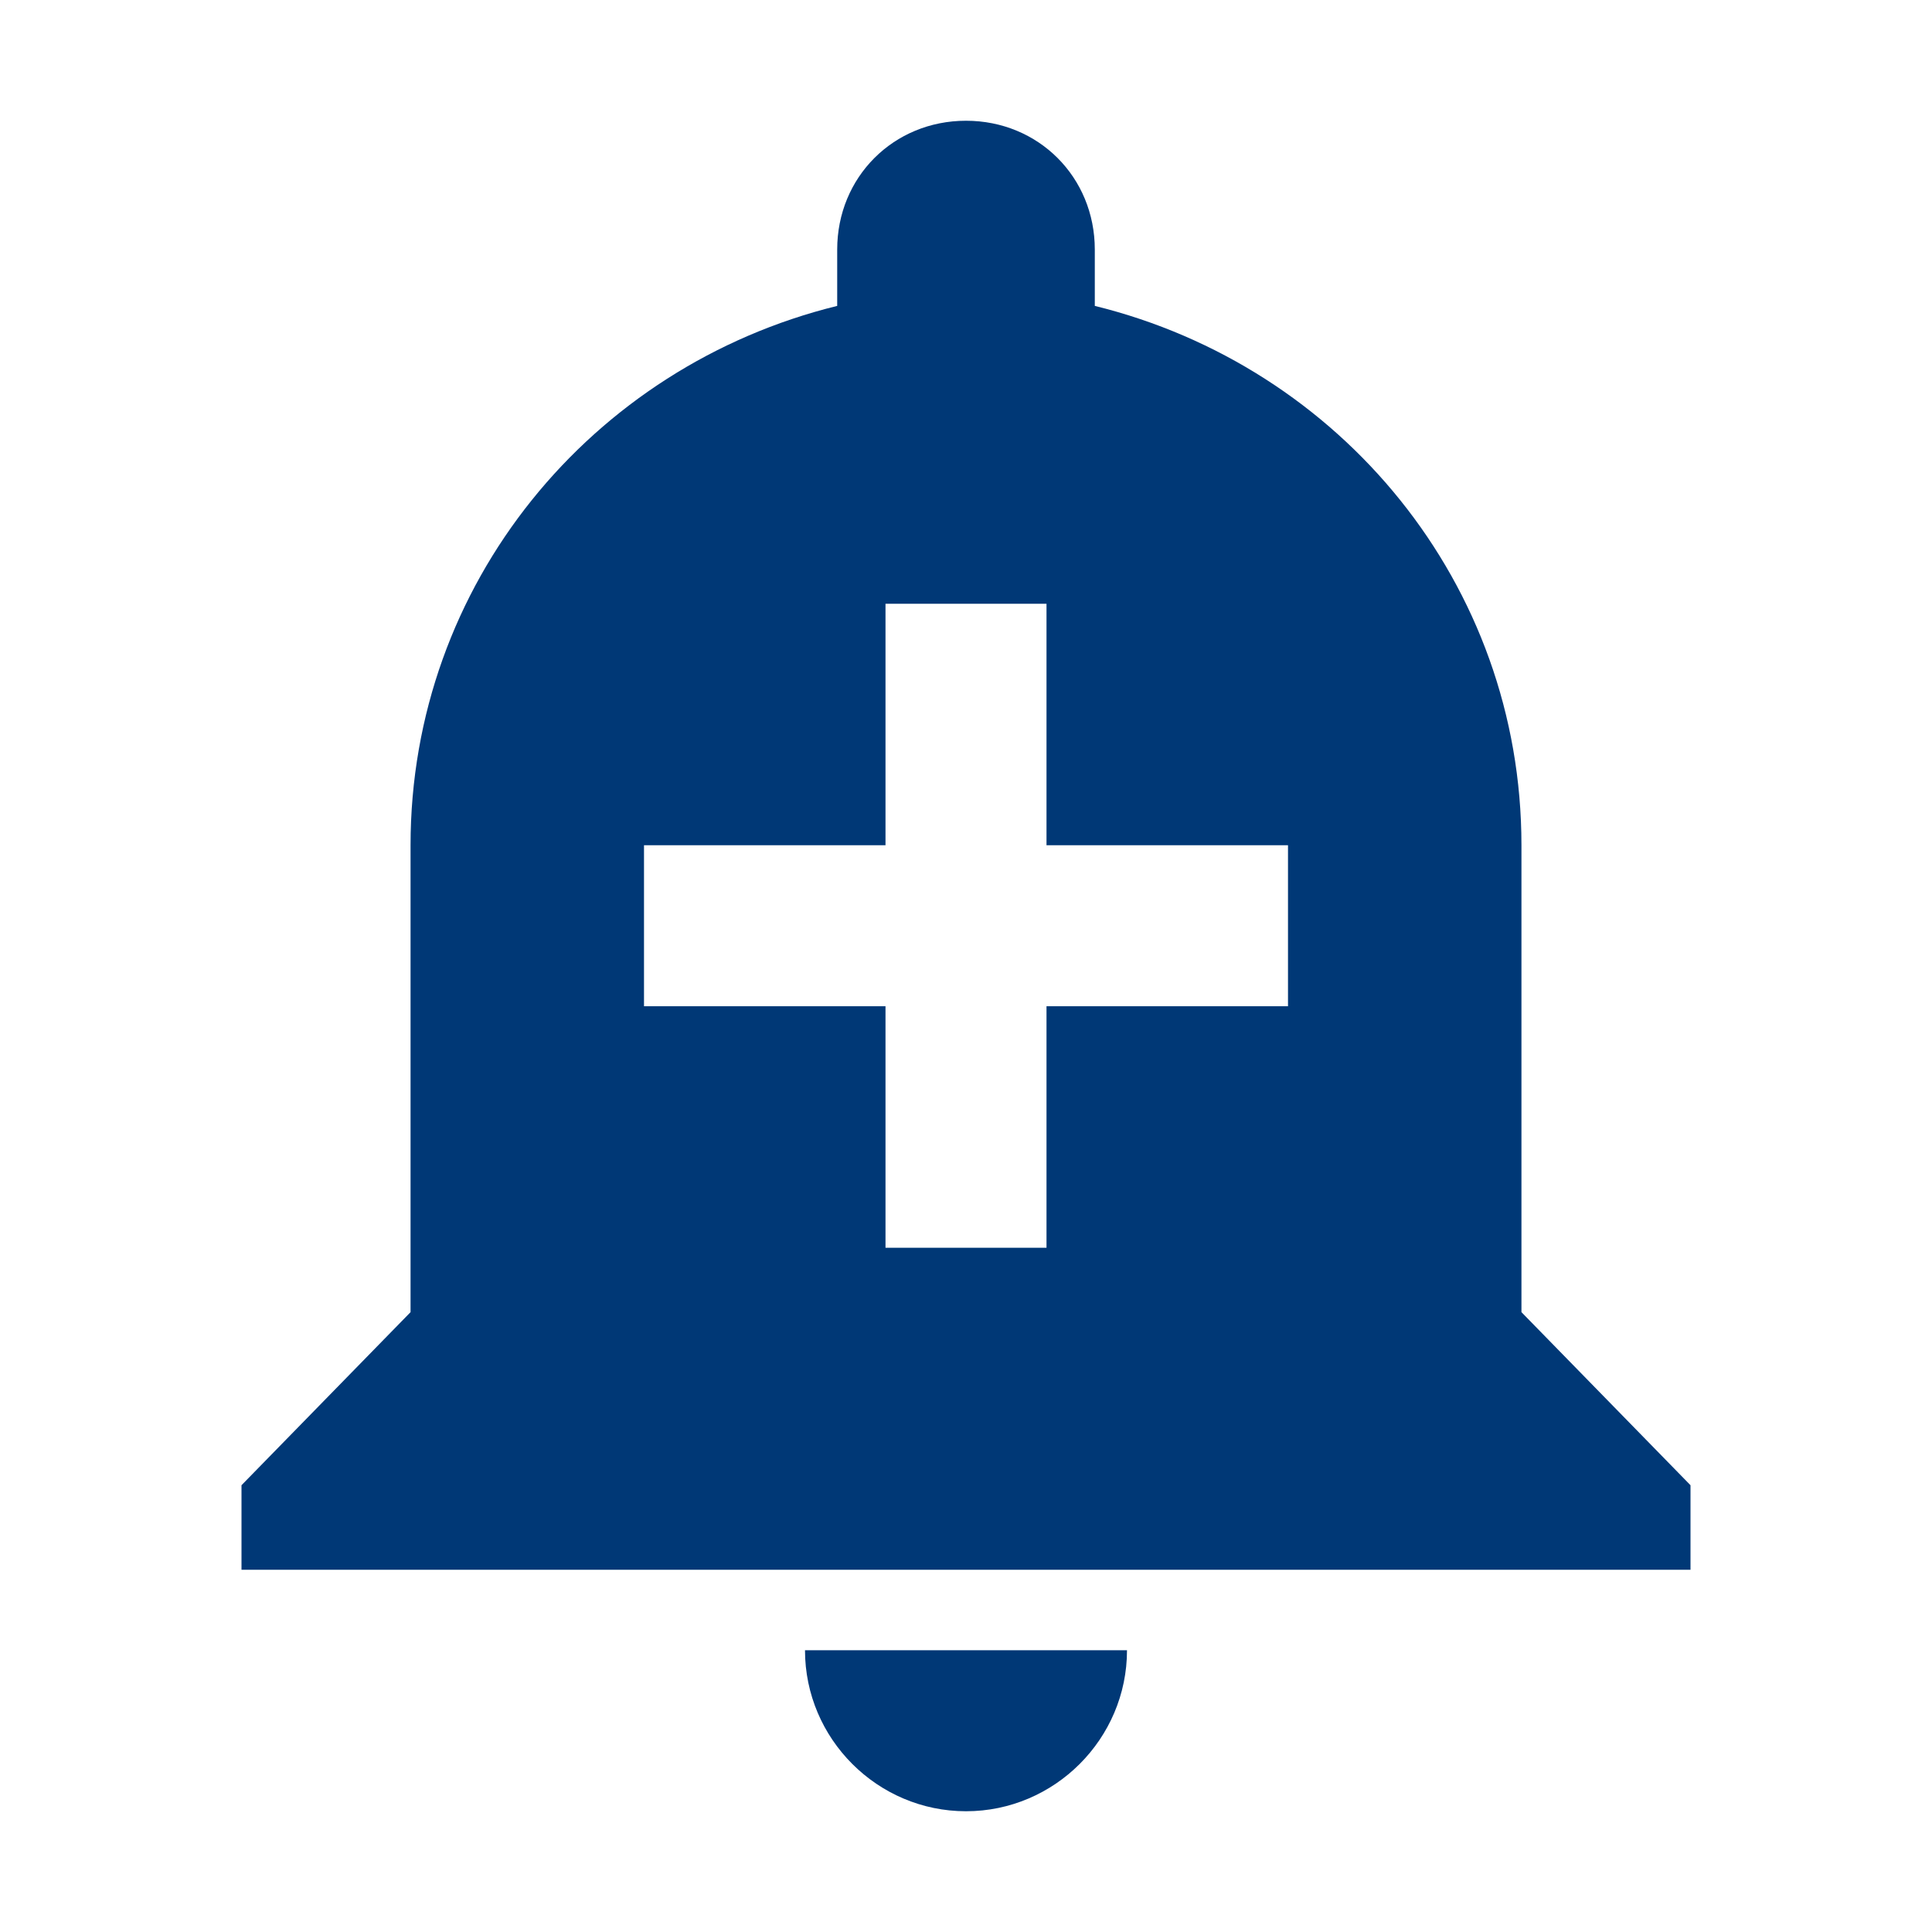 <?xml version="1.0" encoding="utf-8"?>
<!-- Generator: Adobe Illustrator 23.0.3, SVG Export Plug-In . SVG Version: 6.00 Build 0)  -->
<svg version="1.1" id="Layer_1" xmlns="http://www.w3.org/2000/svg" xmlns:xlink="http://www.w3.org/1999/xlink" x="0px" y="0px"
	 viewBox="0 0 48 48" style="enable-background:new 0 0 48 48;" xml:space="preserve">
<style type="text/css">
	.st0{fill:#003876;}
</style>
<path class="st0" d="M20,41c0,2.2,1.8,4,4,4s4-1.8,4-4H20z M37.8,32.6V21c0-6.5-4.5-11.9-10.6-13.4V6.2C27.2,4.4,25.8,3,24,3
	s-3.2,1.4-3.2,3.2v1.4C14.7,9.1,10.2,14.5,10.2,21v11.6L6,36.9V39h36v-2.1L37.8,32.6z M32,25h-6v6h-4v-6h-6v-4h6v-6h4v6h6V25z"/>
</svg>
